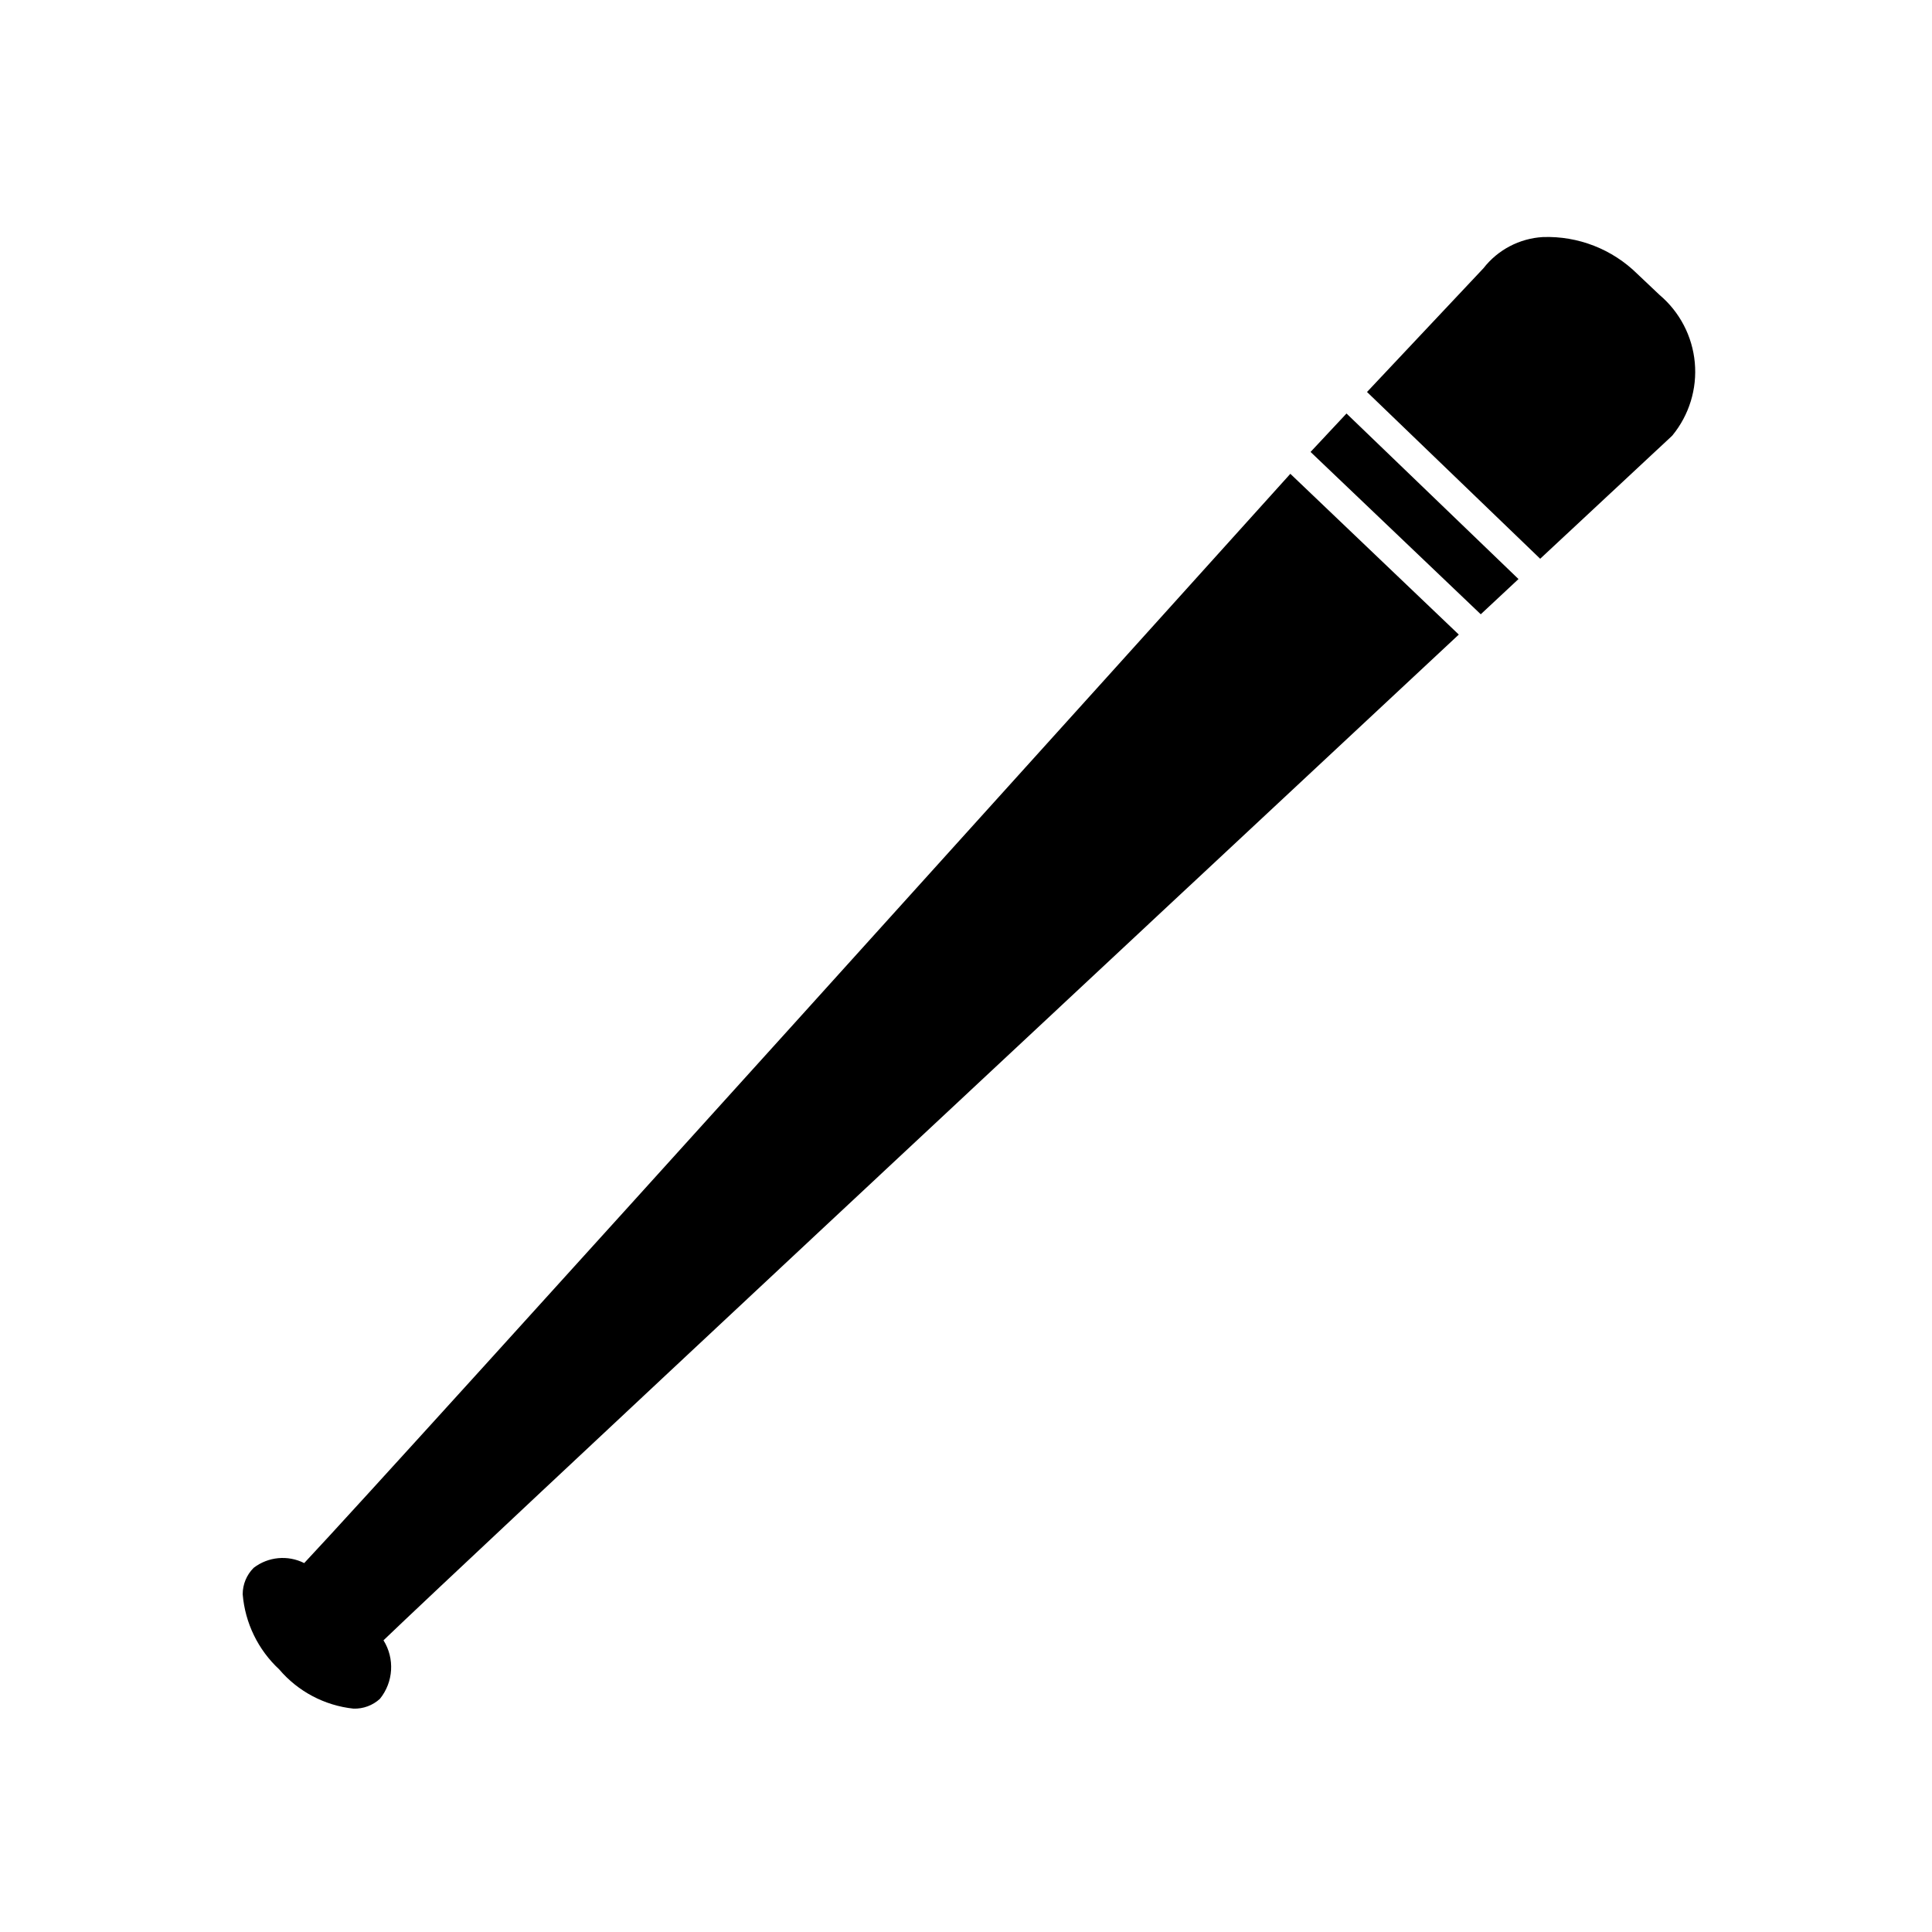 <?xml version="1.0" encoding="UTF-8"?>
<!-- Uploaded to: ICON Repo, www.iconrepo.com, Generator: ICON Repo Mixer Tools -->
<svg fill="#000000" width="800px" height="800px" version="1.1" viewBox="144 144 512 512" xmlns="http://www.w3.org/2000/svg">
 <g>
  <path d="m224.61 558.23c-4.332-2.184-9.531-1.695-13.383 1.258-1.867 1.855-2.914 4.379-2.91 7.008 0.625 7.613 4.082 14.719 9.68 19.914 4.984 5.859 12.031 9.582 19.68 10.395 2.586 0.082 5.102-0.852 7.008-2.598 3.59-4.441 3.969-10.668 0.945-15.508 22.082-21.215 193.89-181.55 284.97-266.53l-44.645-42.605c-26.34 29.246-236.72 262.48-261.34 288.67z"/>
  <path d="m491.31 263.77 45.105 43.02 10-9.336-45.578-43.871z"/>
  <path d="m583.81 222.17-5.902-5.586c-6.648-6.559-15.703-10.09-25.031-9.762-6.195 0.359-11.934 3.371-15.746 8.266l-30.859 32.793 45.895 44.195 34.793-32.434 0.238-0.238c4.441-5.402 6.578-12.34 5.941-19.309-0.633-6.969-3.984-13.406-9.328-17.926z"/>
 </g>
</svg>